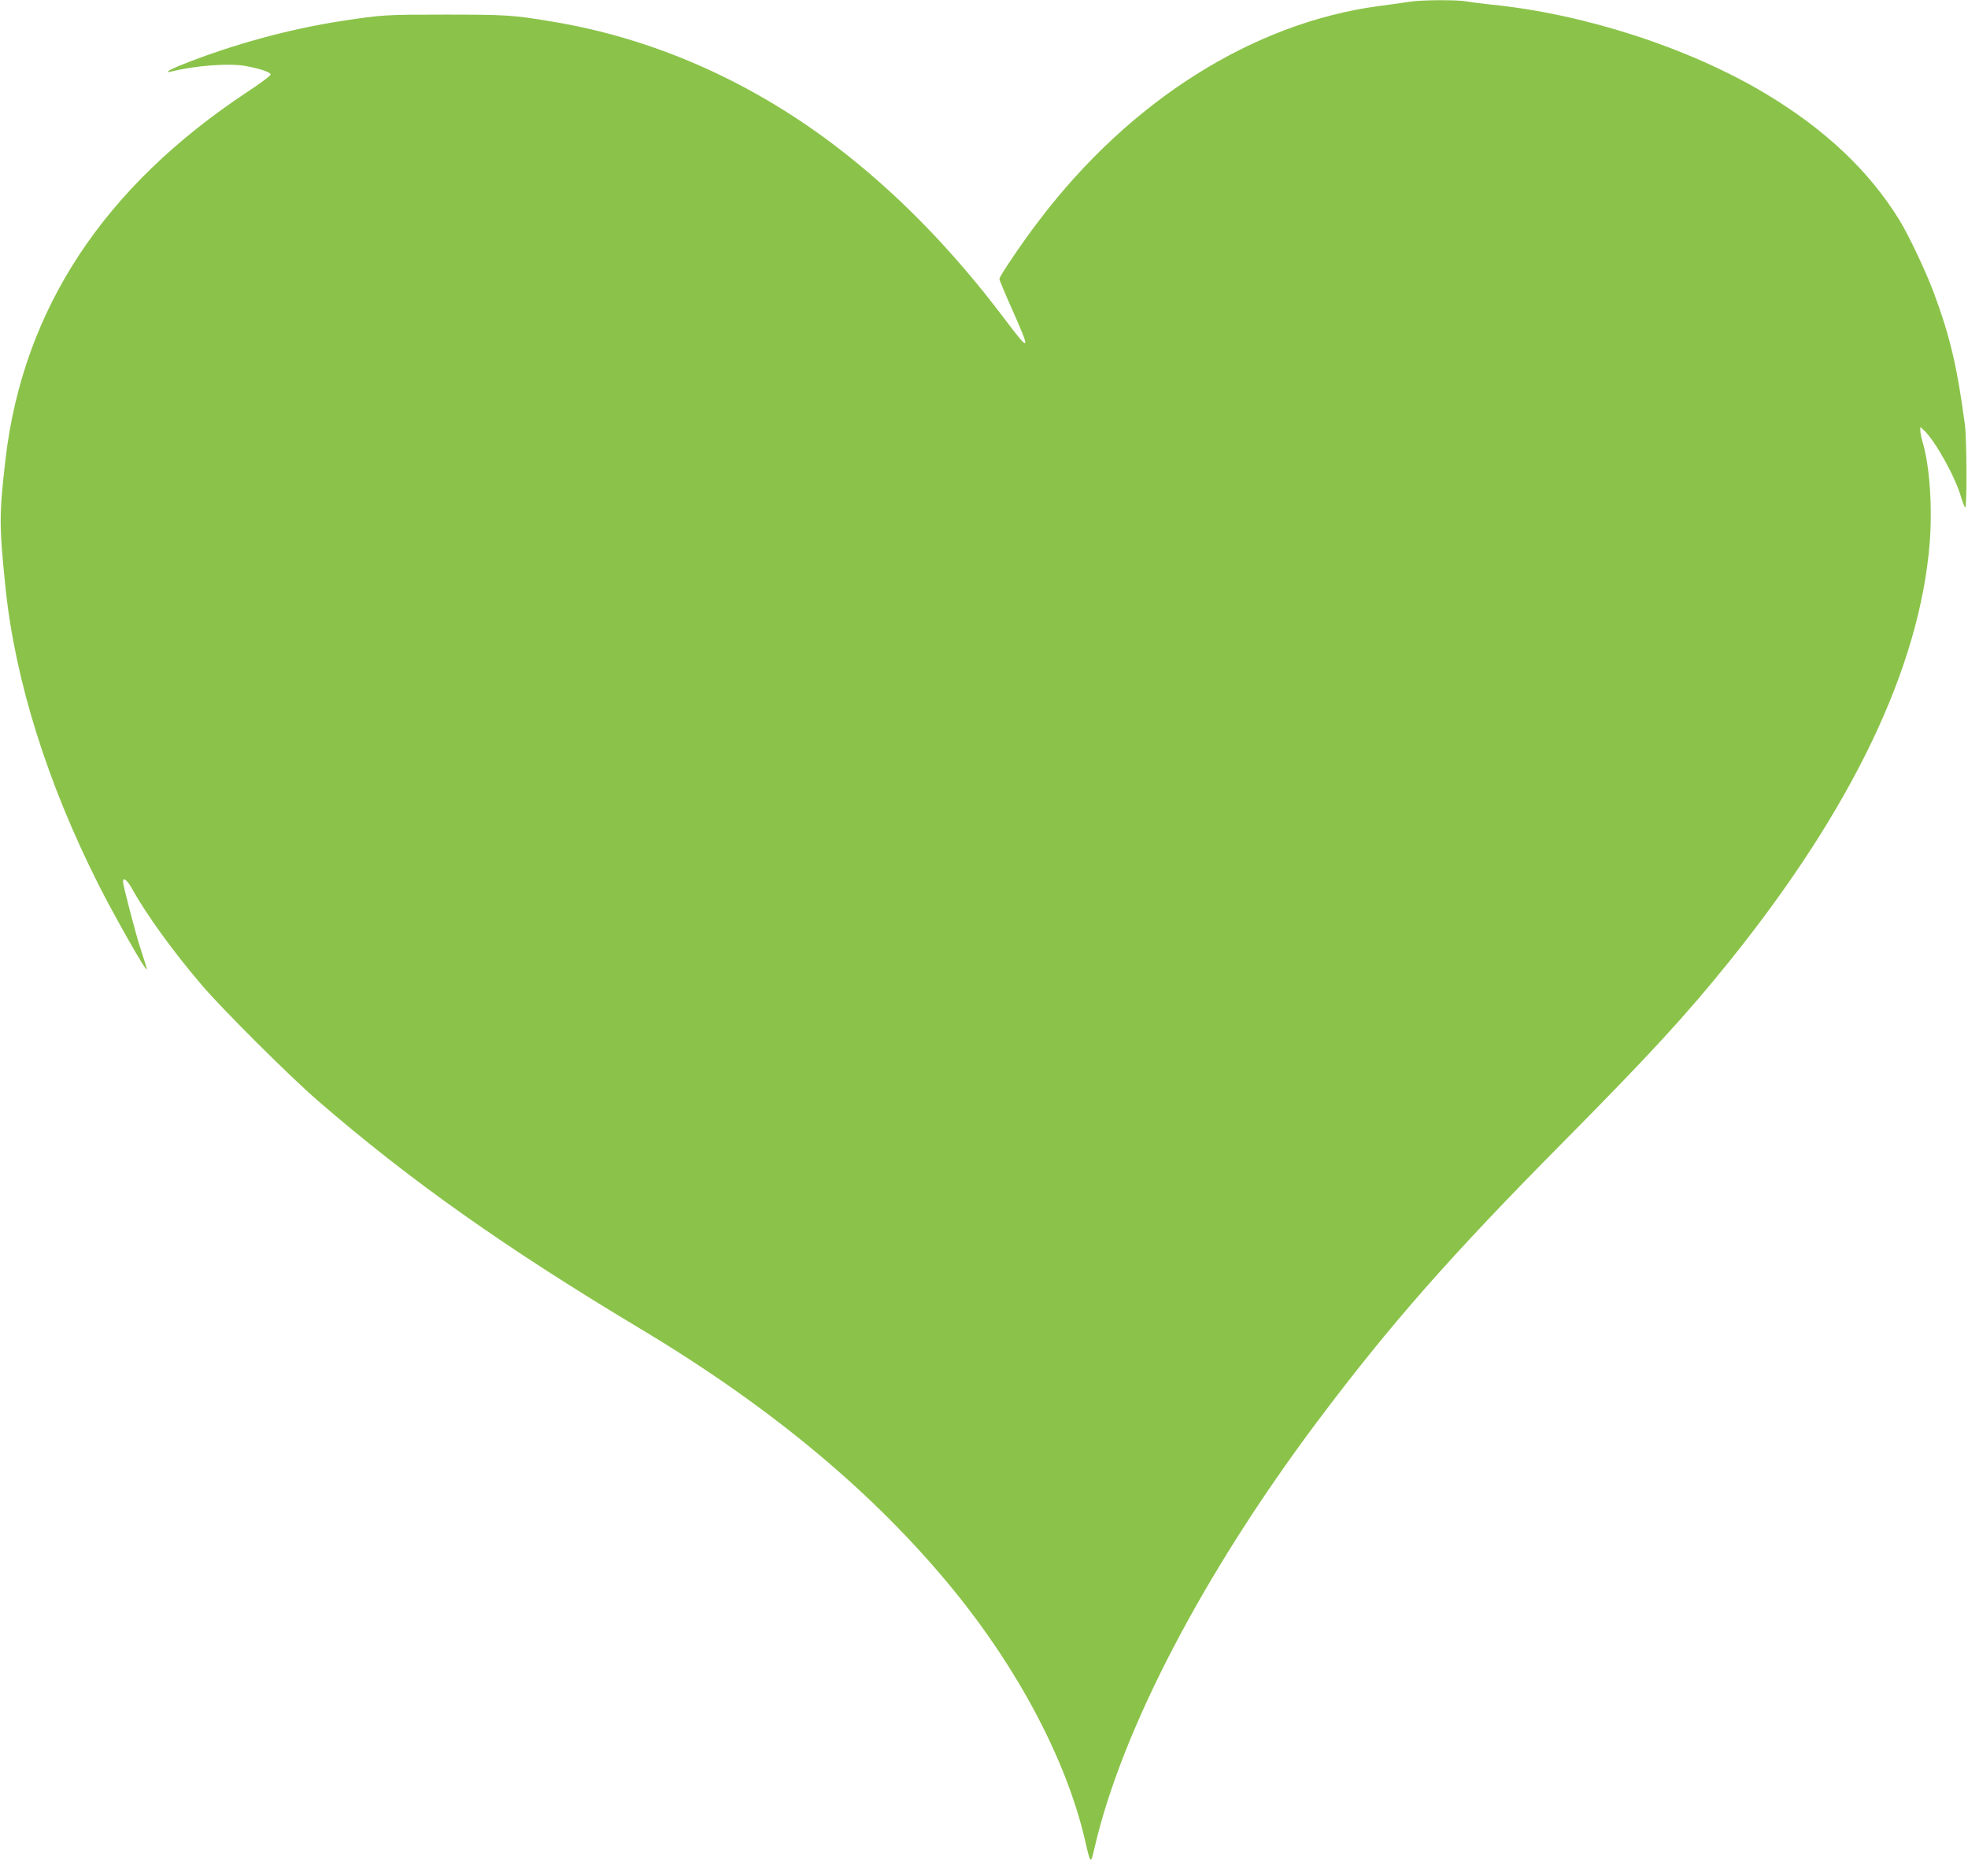 <?xml version="1.0" standalone="no"?>
<!DOCTYPE svg PUBLIC "-//W3C//DTD SVG 20010904//EN"
 "http://www.w3.org/TR/2001/REC-SVG-20010904/DTD/svg10.dtd">
<svg version="1.0" xmlns="http://www.w3.org/2000/svg"
 width="1280pt" height="1220pt" viewBox="0 0 1280 1220"
 preserveAspectRatio="xMidYMid meet">
<g transform="translate(0,1220) scale(0.1,-0.1)"
fill="#8bc34a" stroke="none">
<path d="M9170 12189 c-30 -5 -123 -18 -207 -29 -815 -111 -1610 -613 -2201
-1389 -105 -136 -262 -368 -262 -385 0 -7 38 -98 85 -203 121 -272 116 -279
-49 -60 -346 460 -718 838 -1121 1142 -553 416 -1174 687 -1820 794 -255 43
-303 46 -700 46 -389 0 -407 -1 -670 -41 -345 -53 -708 -152 -1040 -284 -85
-34 -123 -58 -70 -45 159 39 374 55 481 36 97 -18 164 -40 164 -56 0 -7 -66
-57 -147 -110 -938 -619 -1462 -1414 -1577 -2390 -42 -364 -42 -429 0 -840 63
-601 269 -1261 603 -1925 88 -174 258 -478 303 -541 17 -23 17 -22 4 21 -8 25
-24 74 -35 110 -26 78 -111 403 -111 425 0 33 27 12 59 -45 88 -161 268 -410
452 -625 135 -159 577 -599 759 -756 600 -519 1217 -955 2100 -1484 849 -509
1518 -1067 2031 -1695 422 -516 734 -1108 854 -1620 39 -169 38 -168 64 -58
177 768 710 1787 1449 2773 473 630 863 1074 1597 1815 571 577 802 829 1084
1179 798 992 1237 1910 1302 2721 18 232 0 499 -46 654 -8 27 -15 61 -15 75
l0 24 25 -23 c73 -69 203 -303 240 -433 11 -37 23 -67 27 -67 12 0 10 447 -2
537 -51 381 -96 572 -202 858 -51 137 -163 375 -225 475 -197 320 -485 591
-873 823 -497 297 -1177 517 -1780 577 -63 7 -137 16 -163 21 -58 11 -290 10
-367 -2z"/>
</g>
</svg>

